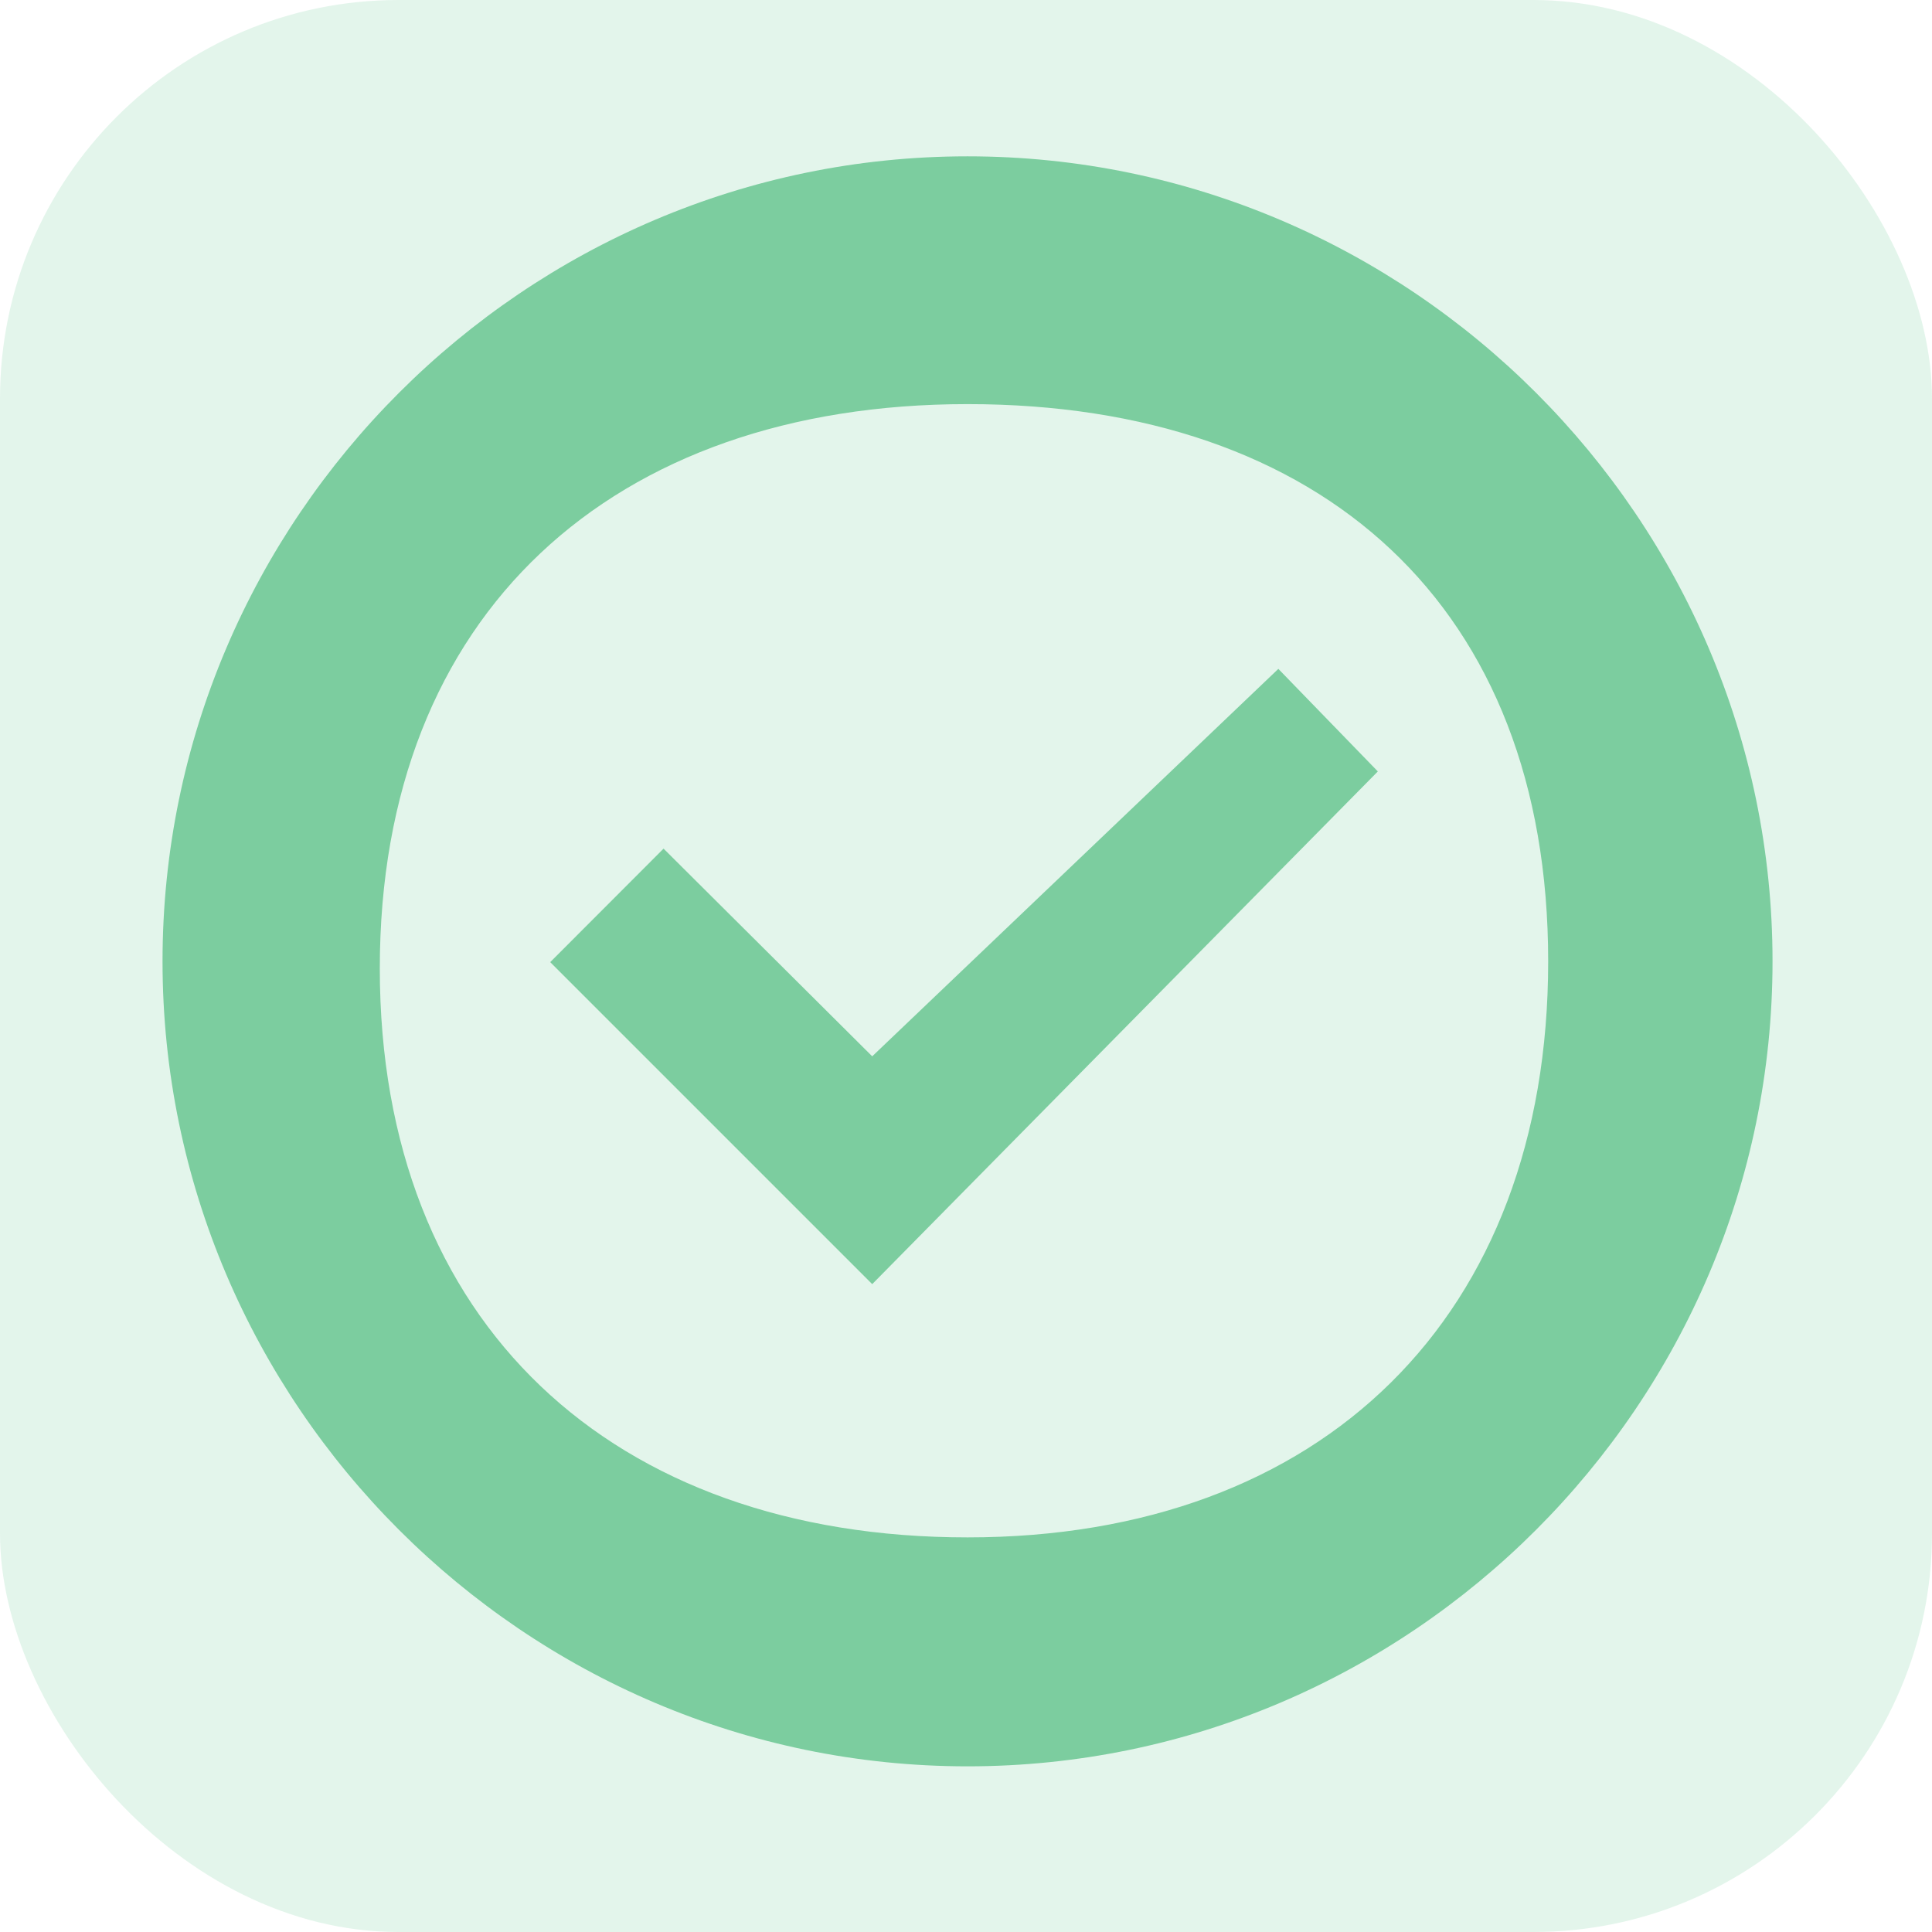 <?xml version="1.0" encoding="UTF-8" standalone="no"?>
<svg
   version="1.1"
   width="24"
   height="24"
   viewBox="0 0 24 24"
   id="svg4"
   sodipodi:docname="assignment-24px_menu.svg"
   inkscape:version="1.1.1 (3bf5ae0d25, 2021-09-20)"
   xmlns:inkscape="http://www.inkscape.org/namespaces/inkscape"
   xmlns:sodipodi="http://sodipodi.sourceforge.net/DTD/sodipodi-0.dtd"
   xmlns="http://www.w3.org/2000/svg"
   xmlns:svg="http://www.w3.org/2000/svg">
  <defs
     id="defs8" />
  <sodipodi:namedview
     id="namedview6"
     pagecolor="#ffffff"
     bordercolor="#666666"
     borderopacity="1.0"
     inkscape:pageshadow="2"
     inkscape:pageopacity="0.0"
     inkscape:pagecheckerboard="0"
     showgrid="false"
     inkscape:zoom="4.2916668"
     inkscape:cx="-55.805824"
     inkscape:cy="20.621359"
     inkscape:window-width="1920"
     inkscape:window-height="1009"
     inkscape:window-x="1912"
     inkscape:window-y="-8"
     inkscape:window-maximized="1"
     inkscape:current-layer="svg4" />
  <rect
     style="opacity:0.14;fill:#37b26c;fill-opacity:1"
     id="rect1849"
     width="24"
     height="24"
     x="0"
     y="0"
     ry="4.951" />
  <path
     id="path4"
     style="display:inline;opacity:0.6;fill:#37b26c;fill-opacity:1"
     d="m 12.019,1.942 c -5.5,0 -10,4.5 -10,10 0,5.5 4.5,10 10,10 5.5,0 10,-4.5 10,-10 0,-5.5 -4.5,-10 -10,-10 z m 0,3.078 c 4.41,0 7.213,2.512 7.213,6.922 0,4.41 -2.803,7.156 -7.213,7.156 -4.41,0 -7.301,-2.658 -7.301,-7.068 0,-4.41 2.891,-7.01 7.301,-7.01 z m 3.861,3.289 -5.045,4.813 -2.592,-2.58 -1.408,1.41 4,4 6.281,-6.369 z" />
</svg>
